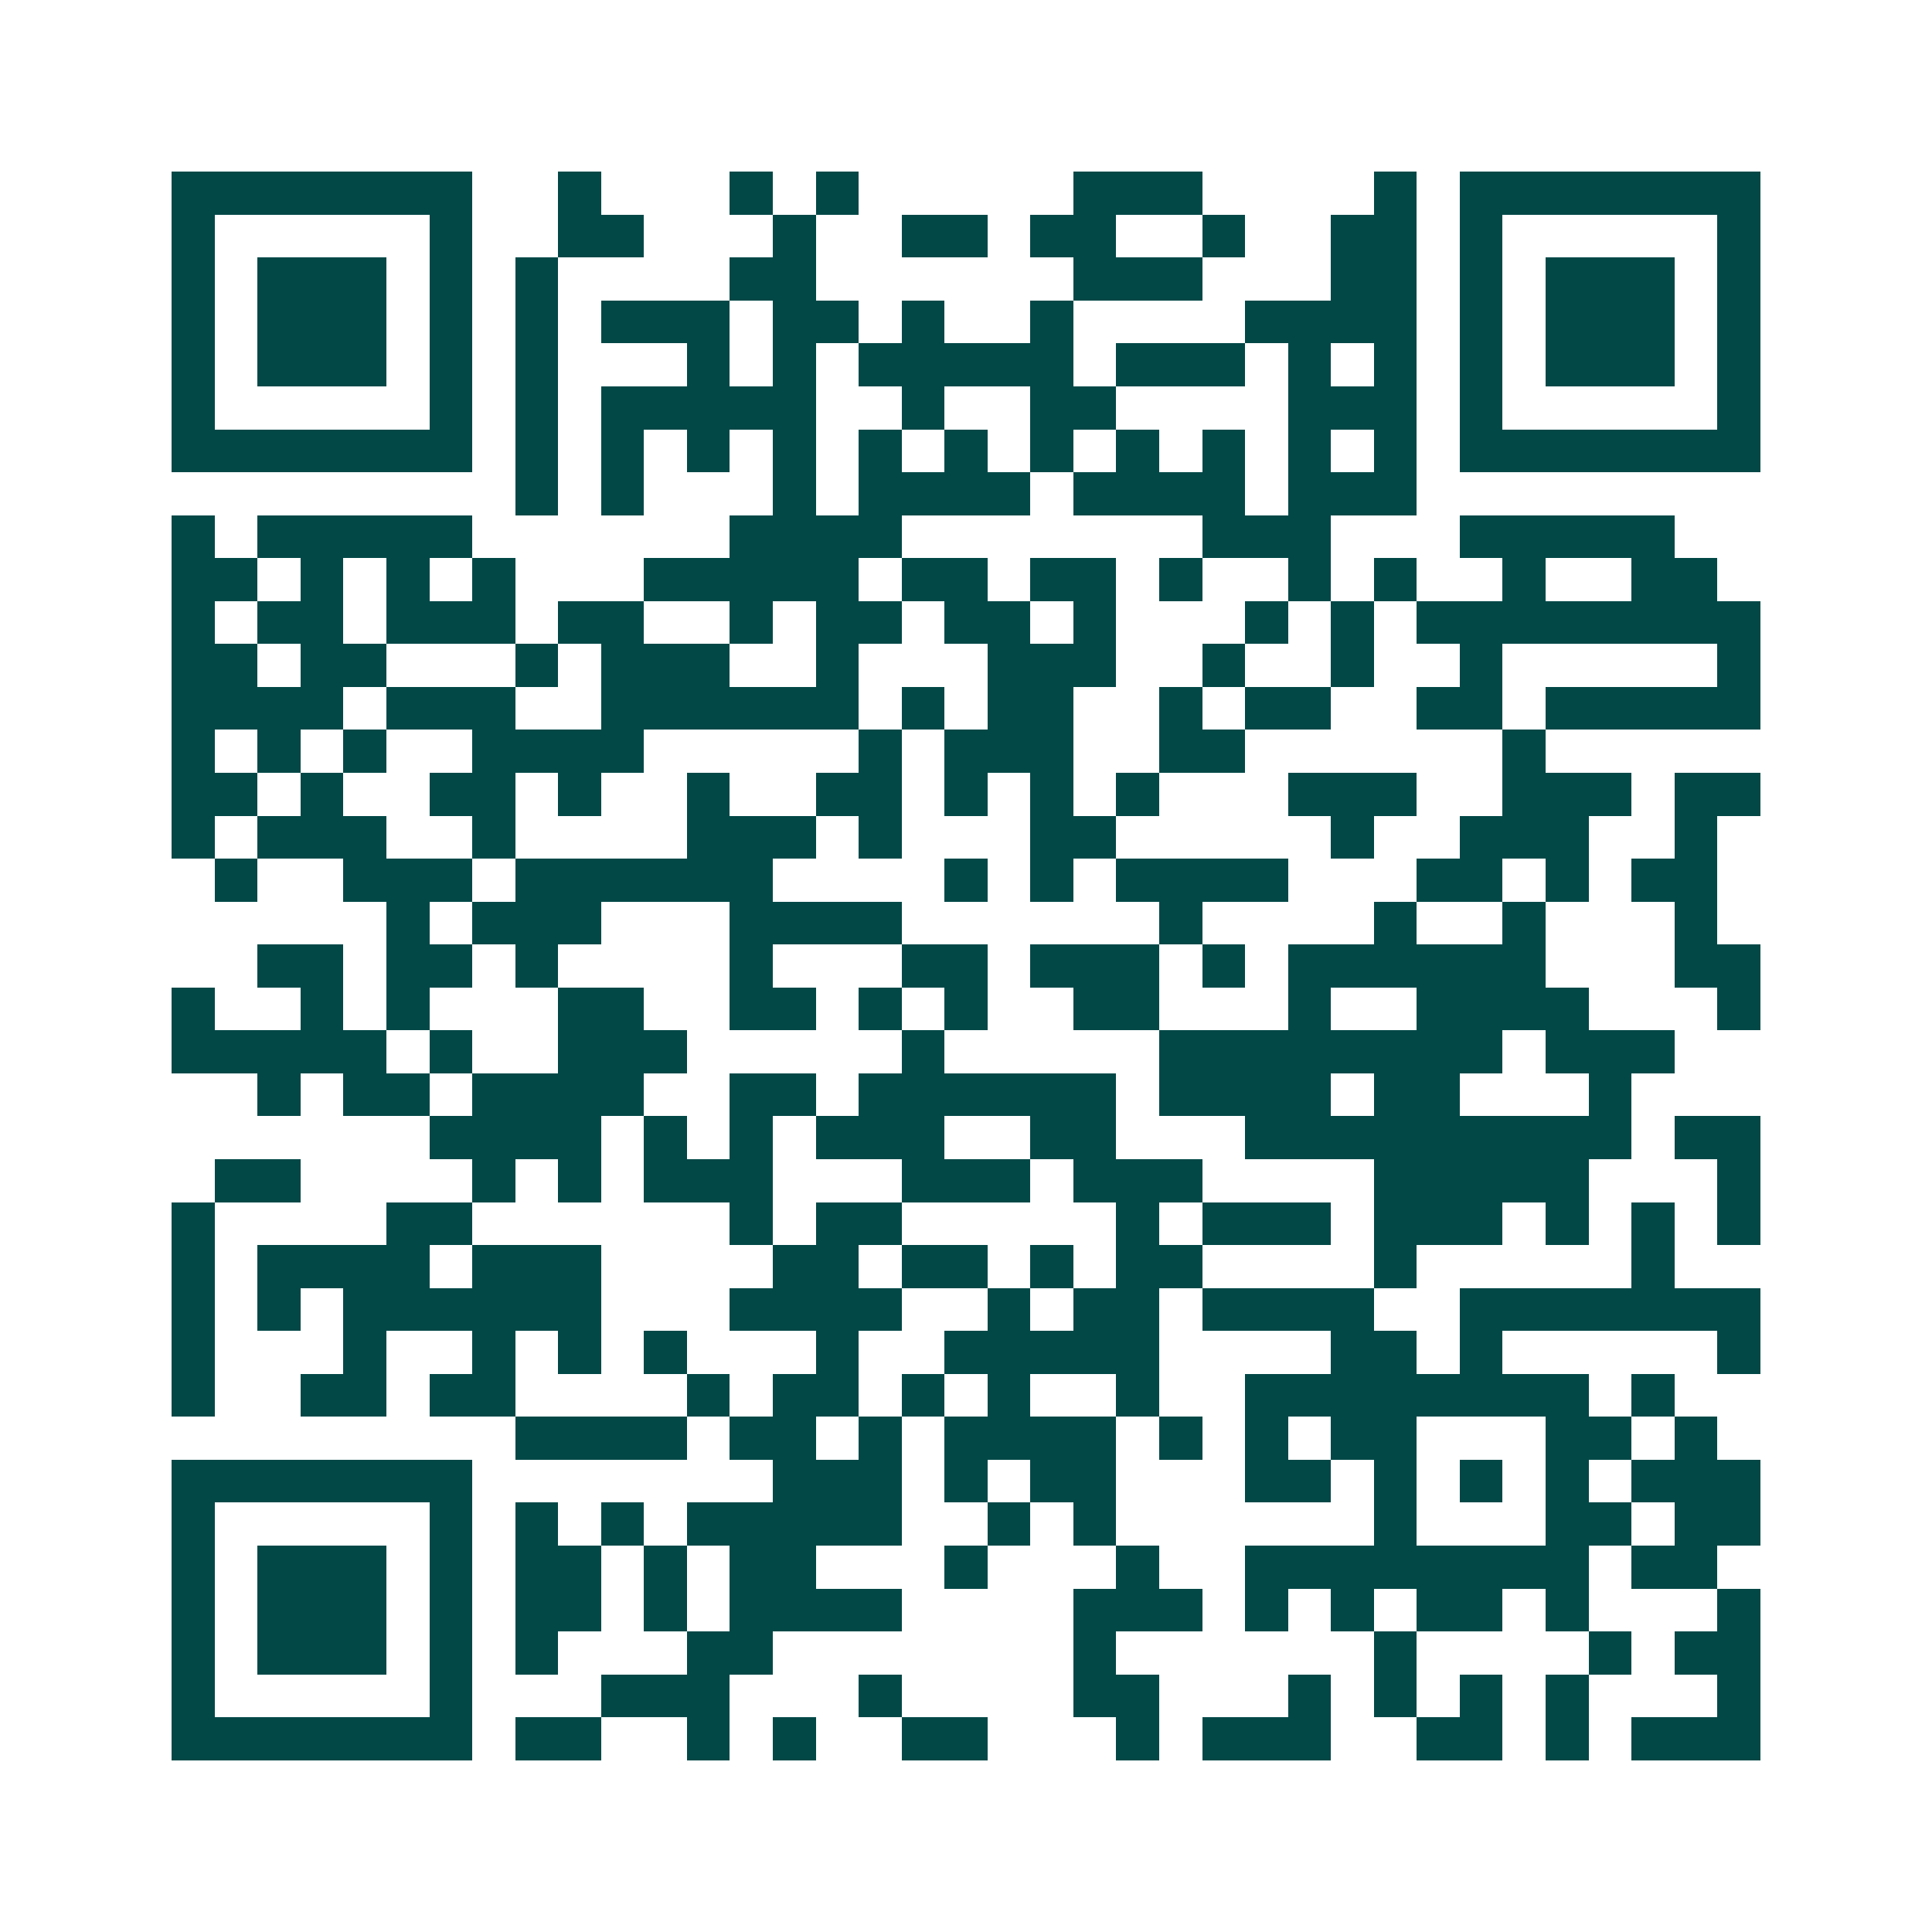 <svg xmlns="http://www.w3.org/2000/svg" width="200" height="200" viewBox="0 0 45 45" shape-rendering="crispEdges"><path fill="#ffffff" d="M0 0h45v45H0z"/><path stroke="#014847" d="M4 4.5h7m2 0h1m3 0h1m1 0h1m5 0h3m4 0h1m1 0h7M4 5.5h1m5 0h1m2 0h2m3 0h1m2 0h2m1 0h2m2 0h1m2 0h2m1 0h1m5 0h1M4 6.5h1m1 0h3m1 0h1m1 0h1m4 0h2m6 0h3m3 0h2m1 0h1m1 0h3m1 0h1M4 7.5h1m1 0h3m1 0h1m1 0h1m1 0h3m1 0h2m1 0h1m2 0h1m4 0h4m1 0h1m1 0h3m1 0h1M4 8.5h1m1 0h3m1 0h1m1 0h1m3 0h1m1 0h1m1 0h5m1 0h3m1 0h1m1 0h1m1 0h1m1 0h3m1 0h1M4 9.5h1m5 0h1m1 0h1m1 0h5m2 0h1m2 0h2m4 0h3m1 0h1m5 0h1M4 10.5h7m1 0h1m1 0h1m1 0h1m1 0h1m1 0h1m1 0h1m1 0h1m1 0h1m1 0h1m1 0h1m1 0h1m1 0h7M12 11.5h1m1 0h1m3 0h1m1 0h4m1 0h4m1 0h3M4 12.5h1m1 0h5m6 0h4m7 0h3m3 0h5M4 13.5h2m1 0h1m1 0h1m1 0h1m3 0h5m1 0h2m1 0h2m1 0h1m2 0h1m1 0h1m2 0h1m2 0h2M4 14.5h1m1 0h2m1 0h3m1 0h2m2 0h1m1 0h2m1 0h2m1 0h1m3 0h1m1 0h1m1 0h8M4 15.5h2m1 0h2m3 0h1m1 0h3m2 0h1m3 0h3m2 0h1m2 0h1m2 0h1m5 0h1M4 16.5h4m1 0h3m2 0h6m1 0h1m1 0h2m2 0h1m1 0h2m2 0h2m1 0h5M4 17.5h1m1 0h1m1 0h1m2 0h4m5 0h1m1 0h3m2 0h2m6 0h1M4 18.5h2m1 0h1m2 0h2m1 0h1m2 0h1m2 0h2m1 0h1m1 0h1m1 0h1m3 0h3m2 0h3m1 0h2M4 19.5h1m1 0h3m2 0h1m4 0h3m1 0h1m3 0h2m5 0h1m2 0h3m2 0h1M5 20.5h1m2 0h3m1 0h6m4 0h1m1 0h1m1 0h4m3 0h2m1 0h1m1 0h2M9 21.5h1m1 0h3m3 0h4m6 0h1m4 0h1m2 0h1m3 0h1M6 22.5h2m1 0h2m1 0h1m4 0h1m3 0h2m1 0h3m1 0h1m1 0h6m3 0h2M4 23.5h1m2 0h1m1 0h1m3 0h2m2 0h2m1 0h1m1 0h1m2 0h2m3 0h1m2 0h4m3 0h1M4 24.5h5m1 0h1m2 0h3m5 0h1m5 0h8m1 0h3M6 25.5h1m1 0h2m1 0h4m2 0h2m1 0h6m1 0h4m1 0h2m3 0h1M10 26.5h4m1 0h1m1 0h1m1 0h3m2 0h2m3 0h9m1 0h2M5 27.5h2m4 0h1m1 0h1m1 0h3m3 0h3m1 0h3m4 0h5m3 0h1M4 28.5h1m4 0h2m6 0h1m1 0h2m5 0h1m1 0h3m1 0h3m1 0h1m1 0h1m1 0h1M4 29.5h1m1 0h4m1 0h3m4 0h2m1 0h2m1 0h1m1 0h2m4 0h1m5 0h1M4 30.5h1m1 0h1m1 0h6m3 0h4m2 0h1m1 0h2m1 0h4m2 0h7M4 31.5h1m3 0h1m2 0h1m1 0h1m1 0h1m3 0h1m2 0h5m4 0h2m1 0h1m5 0h1M4 32.5h1m2 0h2m1 0h2m4 0h1m1 0h2m1 0h1m1 0h1m2 0h1m2 0h8m1 0h1M12 33.5h4m1 0h2m1 0h1m1 0h4m1 0h1m1 0h1m1 0h2m3 0h2m1 0h1M4 34.5h7m7 0h3m1 0h1m1 0h2m3 0h2m1 0h1m1 0h1m1 0h1m1 0h3M4 35.5h1m5 0h1m1 0h1m1 0h1m1 0h5m2 0h1m1 0h1m6 0h1m3 0h2m1 0h2M4 36.5h1m1 0h3m1 0h1m1 0h2m1 0h1m1 0h2m3 0h1m3 0h1m2 0h8m1 0h2M4 37.5h1m1 0h3m1 0h1m1 0h2m1 0h1m1 0h4m4 0h3m1 0h1m1 0h1m1 0h2m1 0h1m3 0h1M4 38.5h1m1 0h3m1 0h1m1 0h1m3 0h2m7 0h1m6 0h1m4 0h1m1 0h2M4 39.5h1m5 0h1m3 0h3m3 0h1m4 0h2m3 0h1m1 0h1m1 0h1m1 0h1m3 0h1M4 40.5h7m1 0h2m2 0h1m1 0h1m2 0h2m3 0h1m1 0h3m2 0h2m1 0h1m1 0h3"/></svg>
